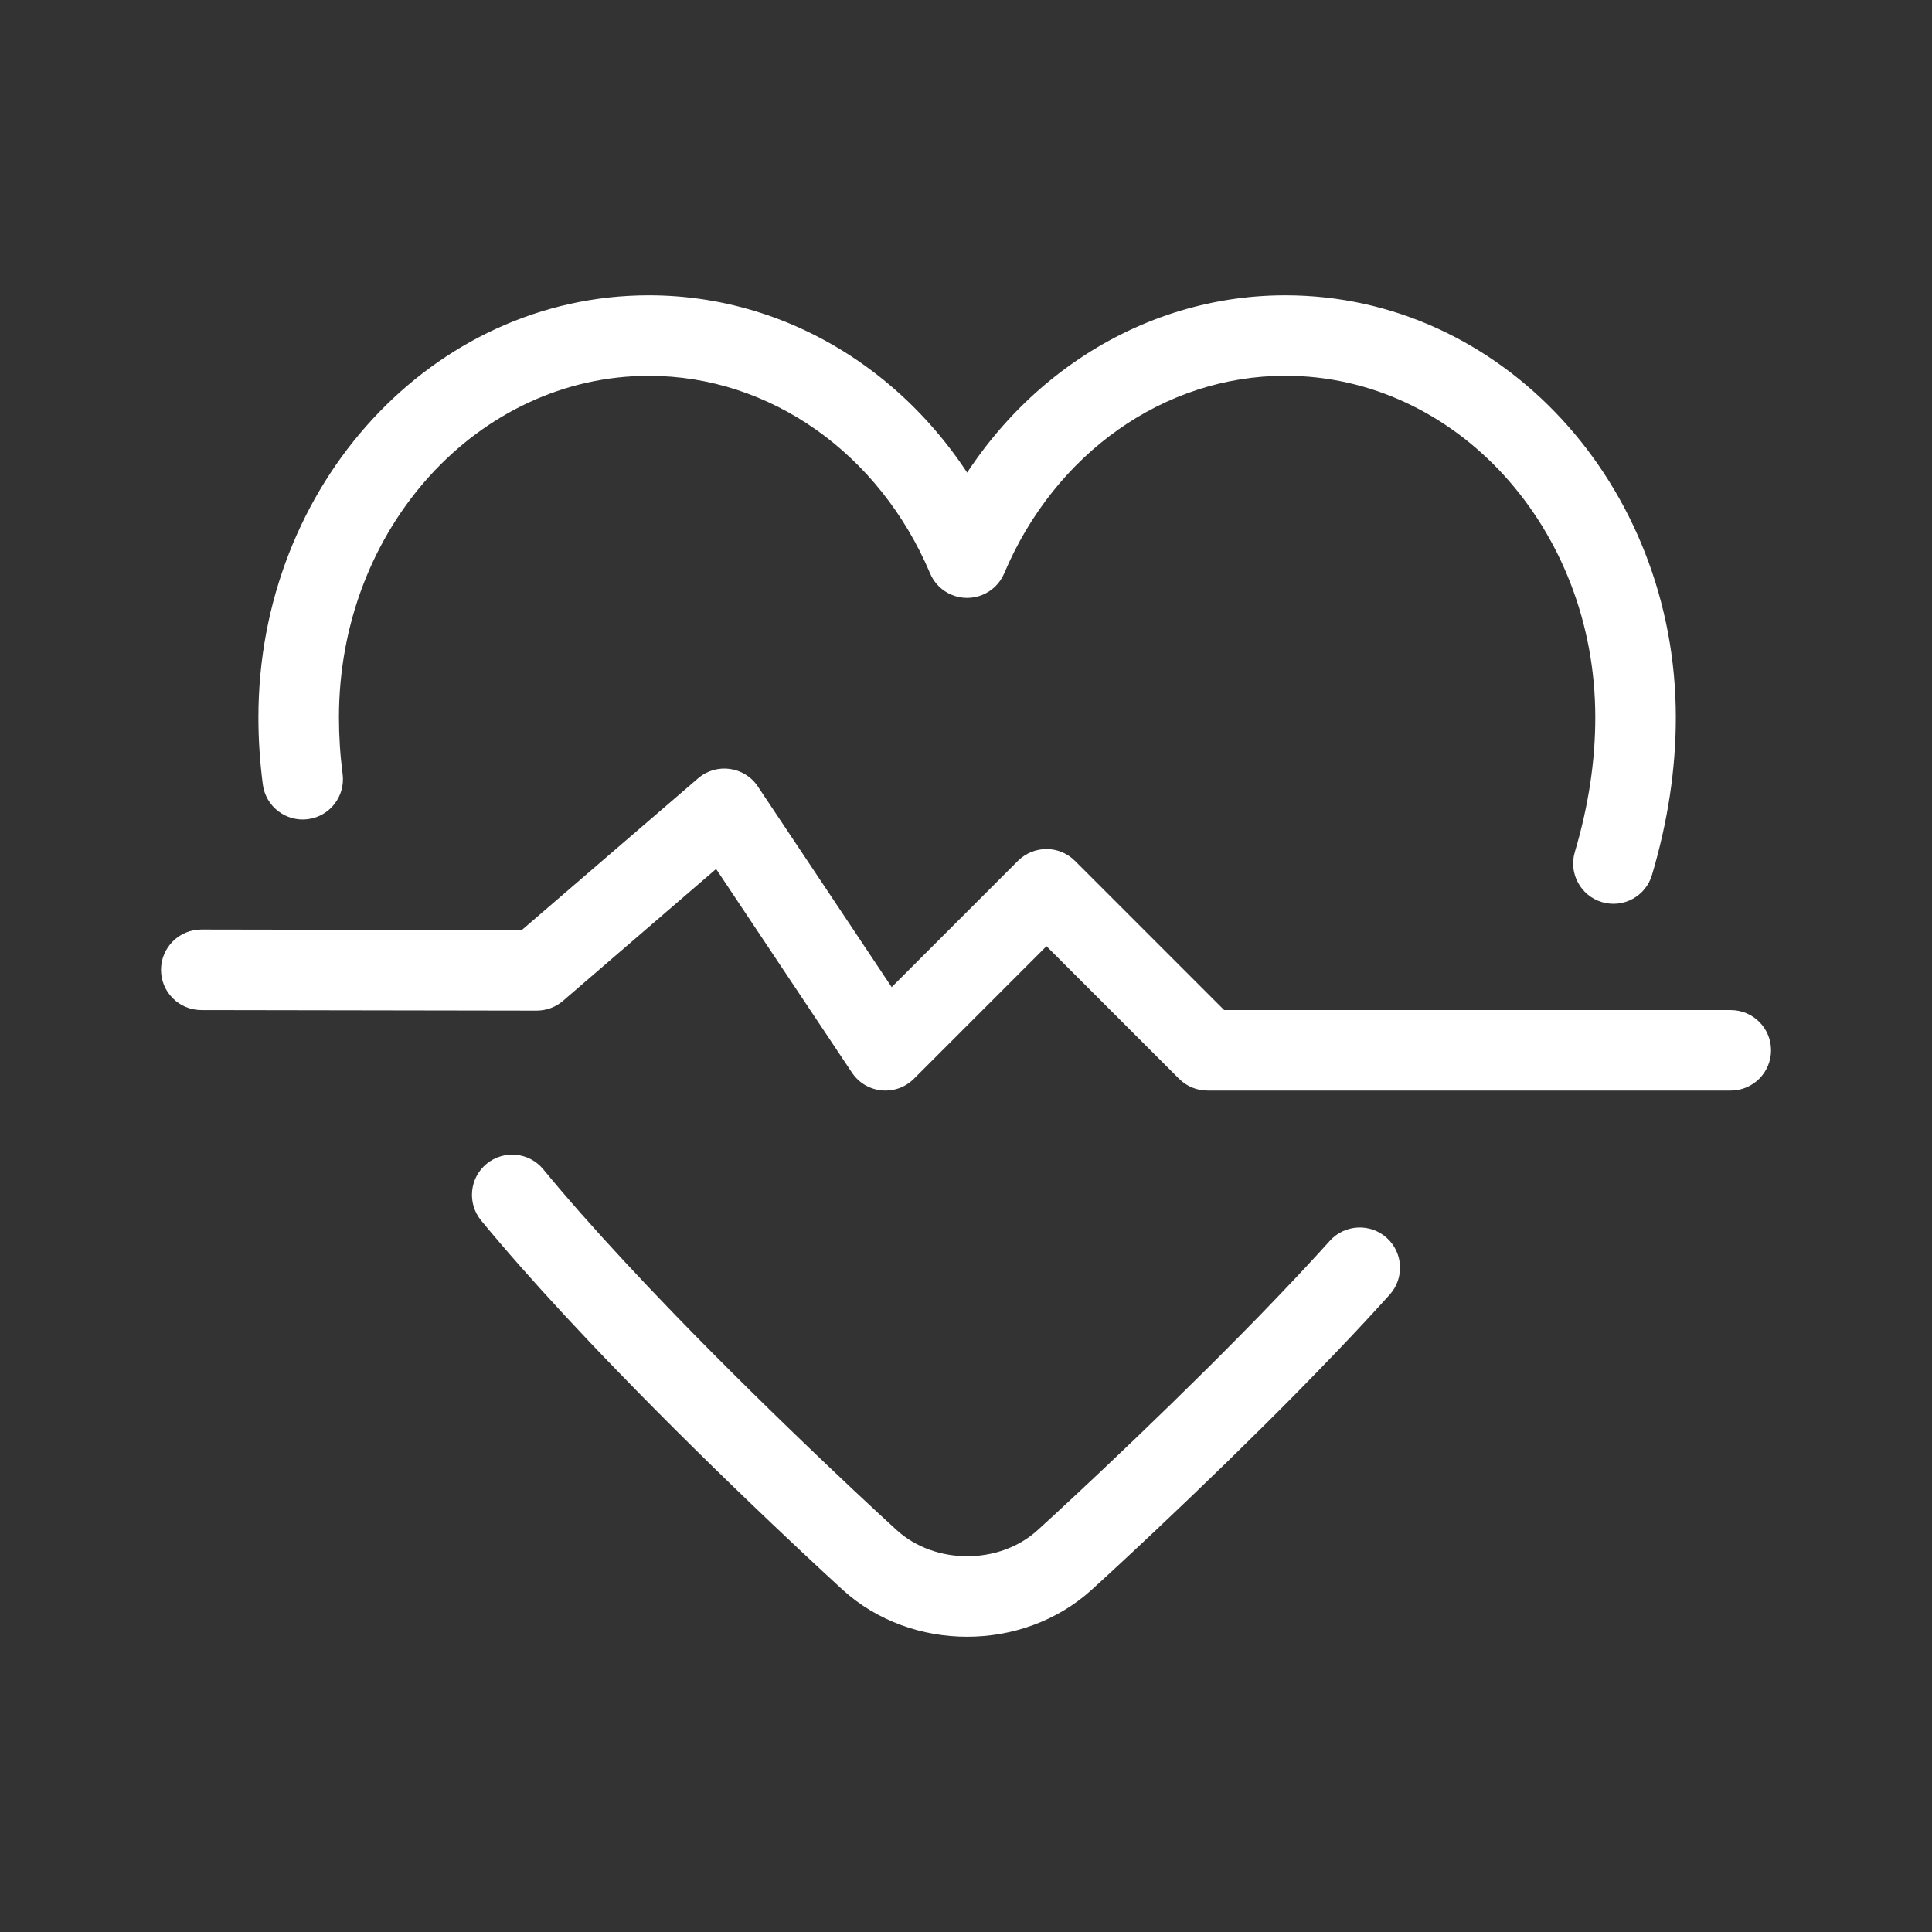 <?xml version="1.0" encoding="UTF-8"?>
<svg width="32px" height="32px" viewBox="0 0 32 32" version="1.1" xmlns="http://www.w3.org/2000/svg" xmlns:xlink="http://www.w3.org/1999/xlink">
    <rect x="0" y="0" width="32" height="32" fill="#333333" stroke="none"/>
    <title>c. concepts / client-service/Bank and Counter/simple credit Copy 7</title>
    <defs>
        <path d="M5.302,15.324 C5.068,15.039 5.109,14.619 5.393,14.385 C5.678,14.151 6.098,14.192 6.332,14.477 C6.711,14.938 7.158,15.445 7.664,15.99 C7.934,16.281 8.218,16.581 8.516,16.889 C9.319,17.718 10.18,18.564 11.041,19.383 C11.342,19.67 11.622,19.932 11.873,20.165 C12.023,20.304 12.13,20.402 12.186,20.453 C12.82,21.029 13.884,21.029 14.518,20.454 C14.569,20.408 14.667,20.319 14.804,20.192 C15.032,19.981 15.287,19.743 15.562,19.484 C16.346,18.744 17.13,17.982 17.861,17.241 C18.089,17.011 18.308,16.786 18.517,16.566 C18.82,16.249 19.102,15.947 19.36,15.66 C19.607,15.387 20.028,15.365 20.302,15.612 C20.575,15.858 20.597,16.28 20.35,16.553 C20.083,16.85 19.793,17.162 19.481,17.488 C19.266,17.712 19.043,17.942 18.811,18.178 C18.067,18.931 17.272,19.704 16.477,20.454 C16.198,20.717 15.94,20.958 15.708,21.172 C15.568,21.301 15.468,21.392 15.414,21.441 C14.272,22.478 12.431,22.478 11.289,21.44 C11.23,21.386 11.12,21.285 10.967,21.143 C10.712,20.906 10.428,20.64 10.122,20.349 C9.249,19.519 8.375,18.66 7.559,17.816 C7.254,17.502 6.963,17.195 6.686,16.896 C6.164,16.333 5.7,15.807 5.302,15.324 Z M9.885,8.135 L12.102,11.459 L14.194,9.367 C14.455,9.107 14.877,9.107 15.137,9.367 L17.609,11.839 L26,11.839 C26.368,11.839 26.667,12.137 26.667,12.505 C26.667,12.873 26.368,13.172 26,13.172 L17.333,13.172 C17.156,13.172 16.987,13.102 16.862,12.977 L14.666,10.781 L12.47,12.977 C12.172,13.274 11.677,13.225 11.444,12.875 L9.194,9.502 L6.657,11.687 C6.536,11.791 6.381,11.848 6.221,11.848 L0.666,11.839 C0.297,11.838 -0.001,11.539 1.01935311e-06,11.171 C0.001,10.803 0.3,10.505 0.668,10.505 L5.975,10.514 L8.896,8 C9.199,7.739 9.663,7.802 9.885,8.135 Z M18.622,0 C22.208,0 25.09,3.142 25.09,6.99 C25.09,7.853 24.956,8.723 24.695,9.601 C24.591,9.954 24.22,10.156 23.867,10.051 C23.514,9.946 23.312,9.575 23.417,9.222 C23.642,8.463 23.756,7.721 23.756,6.99 C23.756,3.854 21.444,1.333 18.622,1.333 C16.613,1.333 14.805,2.62 13.966,4.605 C13.822,4.944 13.431,5.103 13.092,4.959 C12.753,4.816 12.594,4.425 12.738,4.086 C13.78,1.623 16.059,0 18.622,0 Z M13.966,4.086 C14.109,4.425 13.95,4.816 13.611,4.959 C13.272,5.103 12.881,4.944 12.738,4.605 C11.898,2.62 10.09,1.334 8.081,1.334 C5.259,1.334 2.947,3.854 2.947,6.991 C2.947,7.302 2.967,7.615 3.008,7.931 C3.055,8.296 2.797,8.63 2.432,8.677 C2.067,8.724 1.733,8.466 1.686,8.101 C1.638,7.73 1.613,7.36 1.613,6.991 C1.613,3.142 4.496,0 8.081,0 C10.644,0 12.924,1.623 13.966,4.086 Z" id="path-1"></path>
    </defs>
    <g id="Telas" stroke="none" stroke-width="1" fill="none" fill-rule="evenodd">
        <g id="Stories---Outubro-Rosa-6" transform="translate(-84, -547)">
            <g id="c.-concepts-/-client-service/Bank-and-Counter/simple-credit-Copy-7" transform="translate(86.667, 551.891)">
                <mask id="mask-2" fill="white">
                    <use xlink:href="#path-1"></use>
                </mask>
                <use id="ic_management_health" fill="#ffffff" fill-rule="nonzero" xlink:href="#path-1"></use>
            </g>
        </g>
    </g>
</svg>